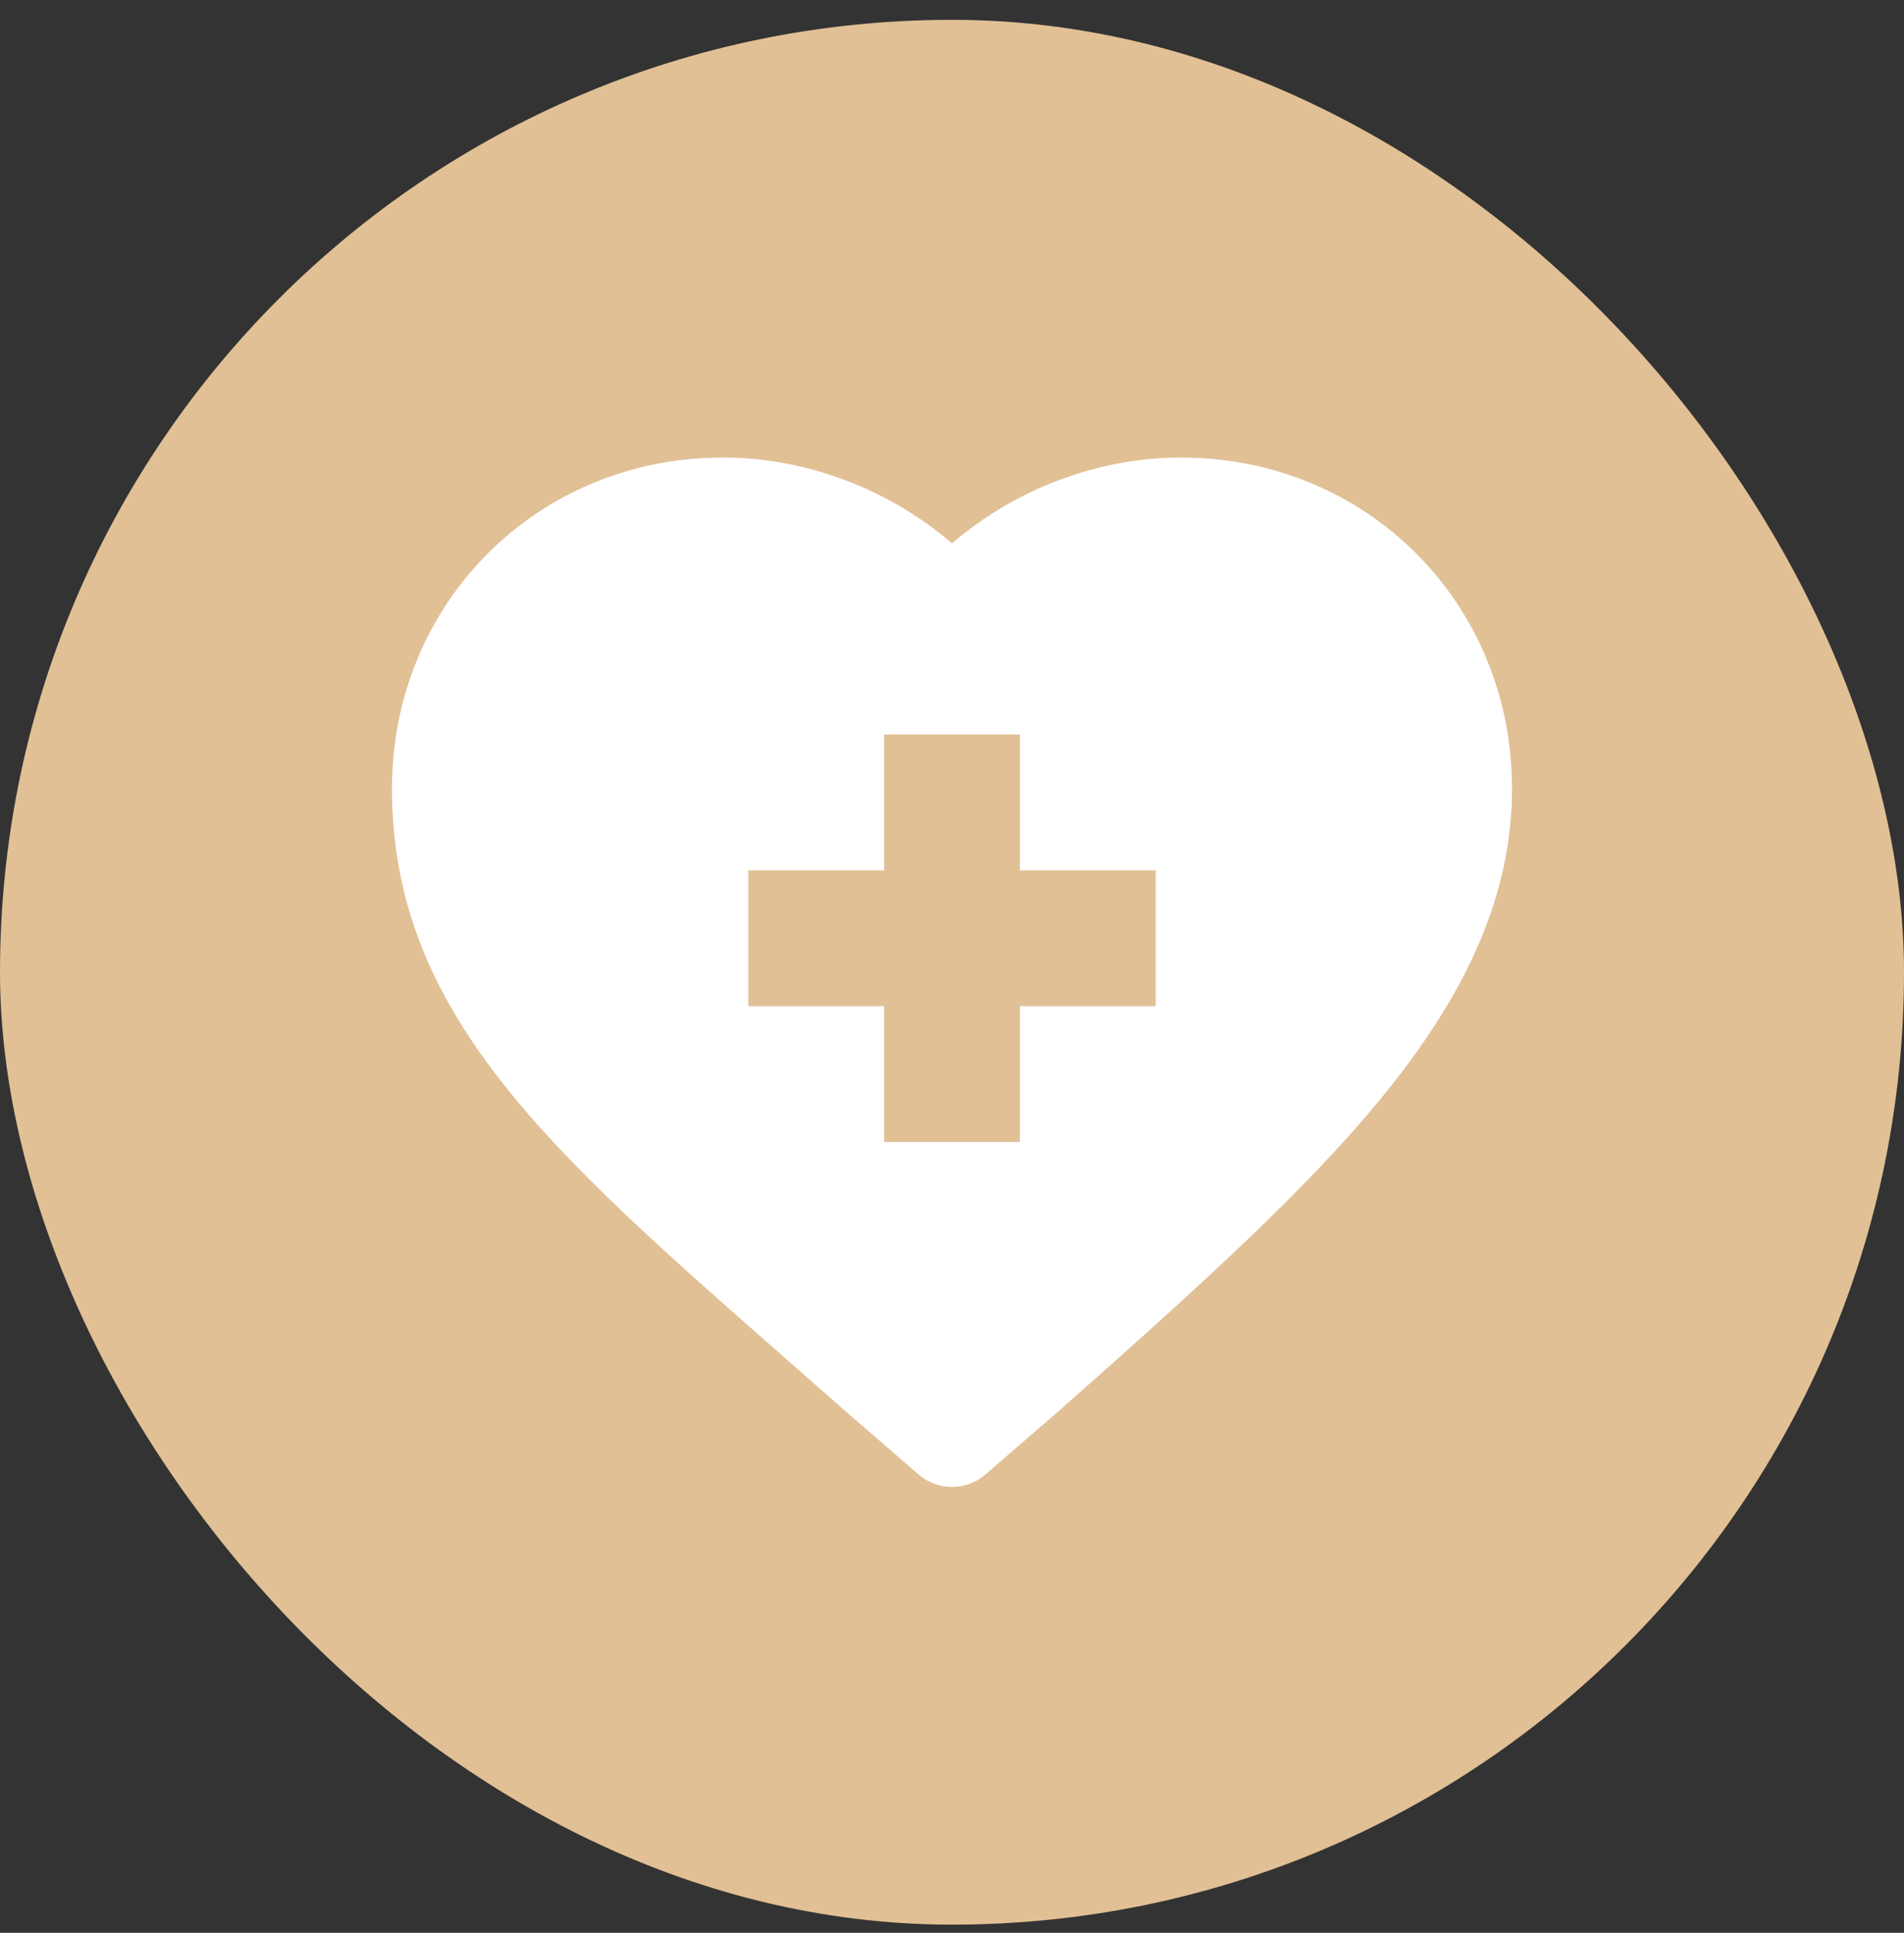 <?xml version="1.0" encoding="UTF-8"?> <svg xmlns="http://www.w3.org/2000/svg" width="68" height="69" viewBox="0 0 68 69" fill="none"><rect x="0" y="0" width="68" height="69" fill="#333333" stroke="none"/><rect y="0.708" width="68" height="68" rx="34" fill="#E1C095"></rect><g clip-path="url(#clip0_129_636)"><path d="M28.016 48.461C28.737 49.094 29.482 49.748 30.248 50.425C30.253 50.43 30.258 50.434 30.264 50.439L32.812 52.64C33.153 52.935 33.577 53.083 34.001 53.083C34.424 53.083 34.848 52.935 35.19 52.64L37.737 50.439C37.743 50.434 37.748 50.43 37.753 50.425C42.797 45.964 46.58 42.549 49.316 39.218C52.512 35.328 54 31.81 54 28.148C54 21.523 48.81 16.334 42.185 16.334C39.208 16.334 36.266 17.455 34.001 19.398C31.735 17.455 28.793 16.334 25.815 16.334C19.19 16.333 14 21.523 14 28.148C14 36.157 19.576 41.051 28.016 48.461ZM26.726 31.071H31.575V26.221H36.425V31.071H41.274V35.921H36.425V40.77H31.575V35.921H26.726V31.071Z" fill="white"></path></g><defs><clipPath id="clip0_129_636"><rect width="40" height="40" fill="white" transform="translate(14 14.708)"></rect></clipPath></defs></svg> 